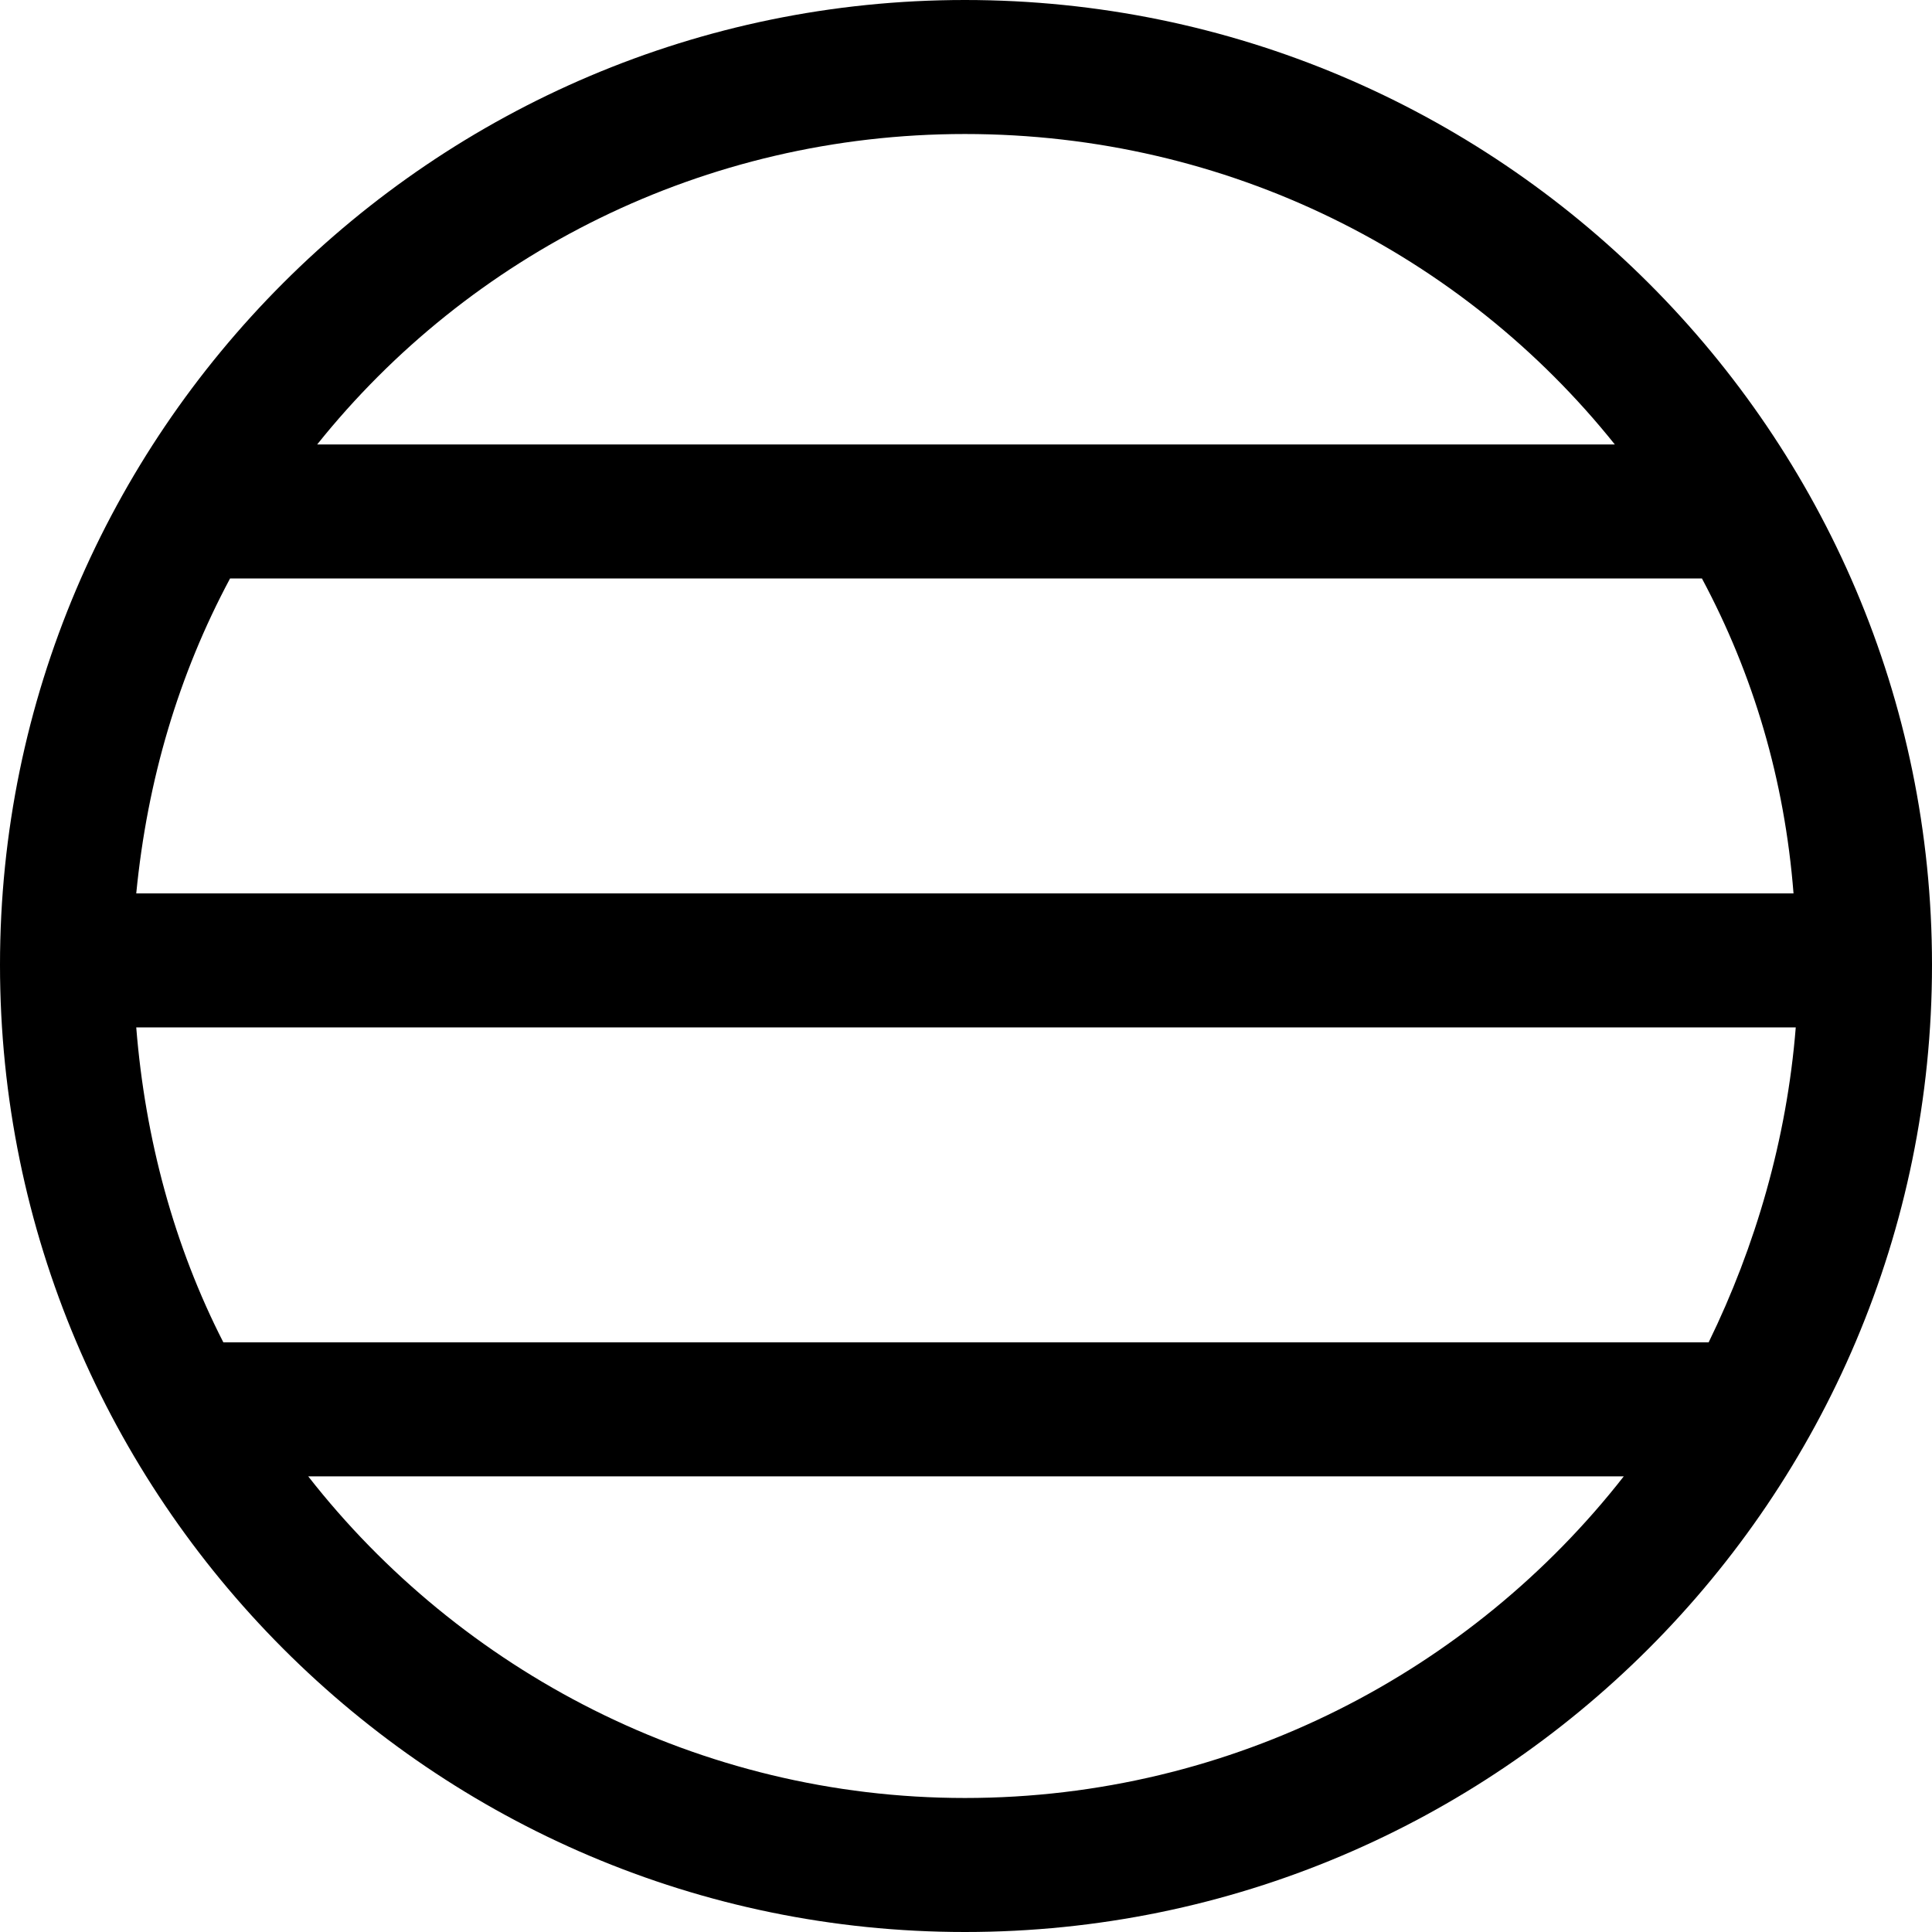 <?xml version='1.0' encoding ='UTF-8' standalone='no'?>
<svg width='8.65' height='8.65' xmlns='http://www.w3.org/2000/svg' xmlns:xlink='http://www.w3.org/1999/xlink'  version='1.1' >
<path style='fill:black; stroke:none' d=' M 4.32 0.6  C 5.5 0.6 6.55 1.14 7.23 1.99  L 1.42 1.99  C 2.1 1.14 3.15 0.6 4.32 0.6  Z  M 7.62 2.59  C 7.85 3.02 7.99 3.49 8.03 4  L 0.61 4  C 0.66 3.49 0.8 3.02 1.03 2.59  Z  M 8.04 4.6  C 8 5.1 7.86 5.58 7.65 6.01  L 1 6.01  C 0.78 5.58 0.65 5.1 0.61 4.6  Z  M 7.27 6.61  C 6.59 7.48 5.52 8.05 4.32 8.05  C 3.13 8.05 2.06 7.48 1.38 6.61  Z  M 4.32 0  C 1.94 0 -0 1.94 0 4.32  C 0 6.71 1.94 8.65 4.32 8.65  C 6.71 8.65 8.65 6.71 8.65 4.32  C 8.65 1.94 6.71 0 4.32 0  Z '/></svg>
